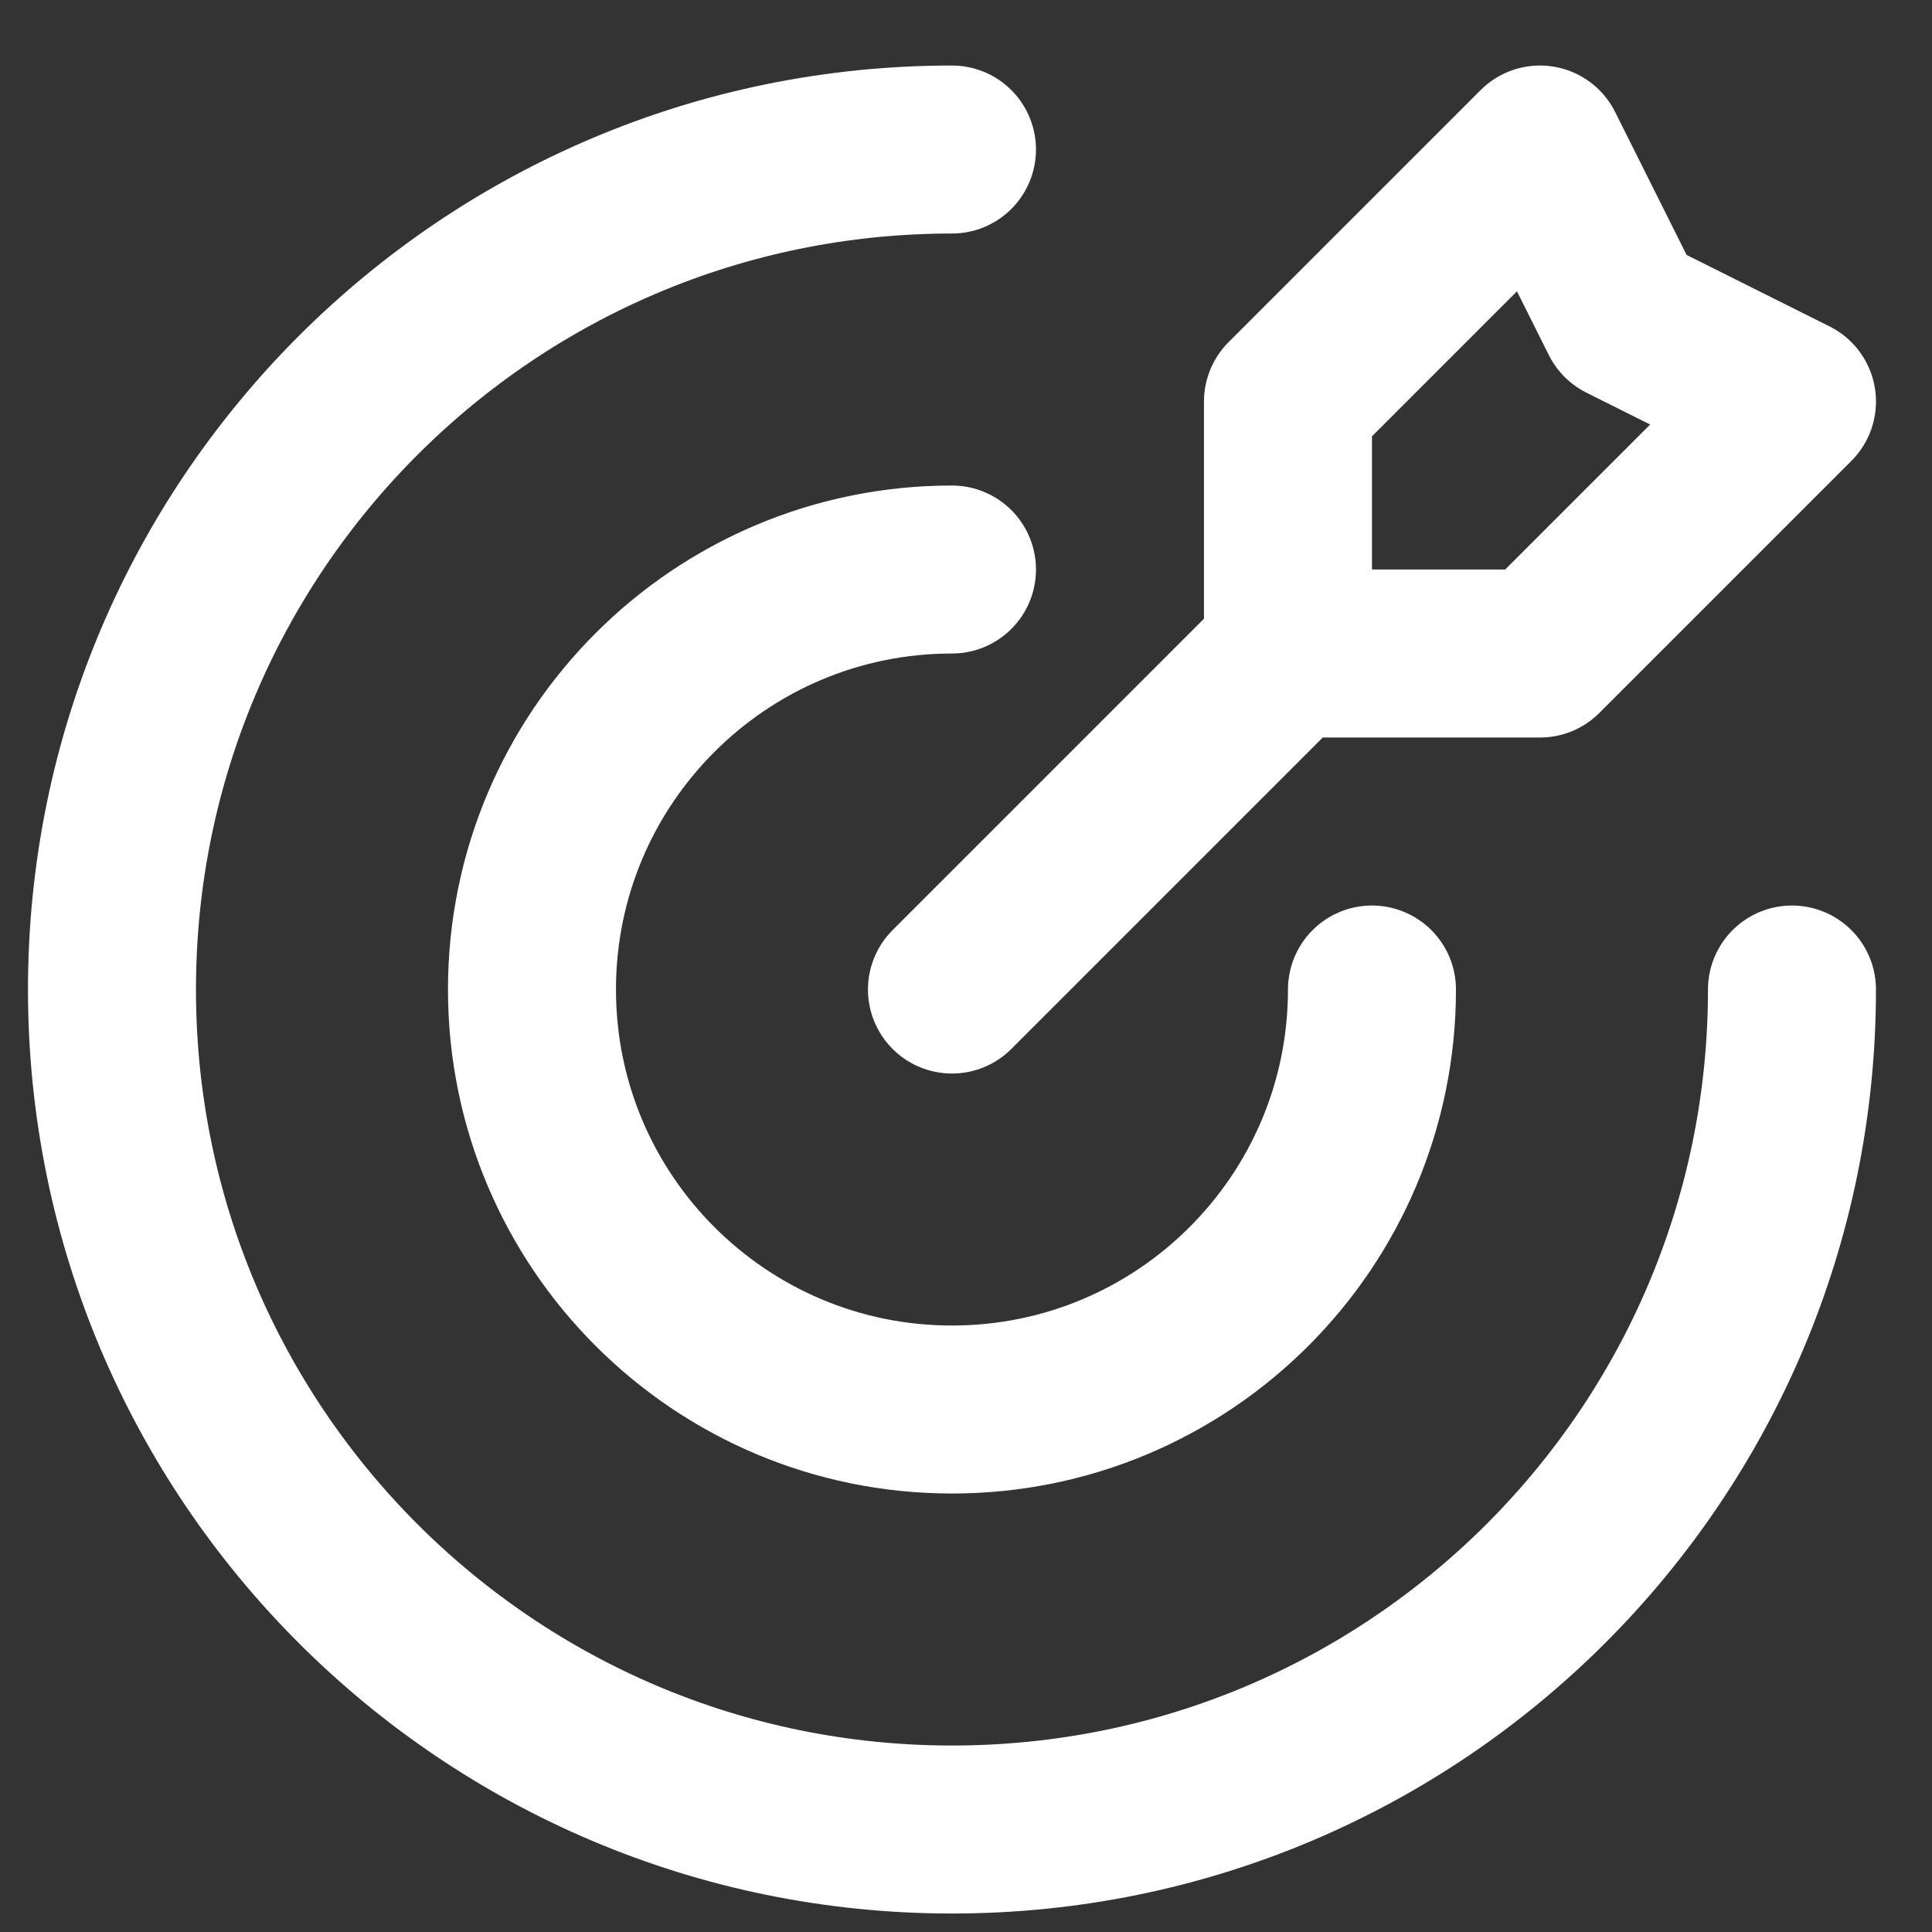 <svg xmlns="http://www.w3.org/2000/svg" width="23" height="23" viewBox="0 0 23 23" fill="none"><rect x="0" y="0" width="23" height="23" fill="#333333" stroke="none"/><path d="M15.333 7.78V4.78L18.333 1.78L19.333 3.78L21.333 4.78L18.333 7.78H15.333ZM15.333 7.78L11.333 11.78M21.333 11.78C21.333 17.303 16.856 21.78 11.333 21.78C5.81 21.78 1.333 17.303 1.333 11.78C1.333 6.257 5.81 1.78 11.333 1.78M16.333 11.78C16.333 14.541 14.095 16.78 11.333 16.78C8.572 16.78 6.333 14.541 6.333 11.78C6.333 9.019 8.572 6.78 11.333 6.78" stroke="white" stroke-width="2" stroke-linecap="round" stroke-linejoin="round"></path></svg>